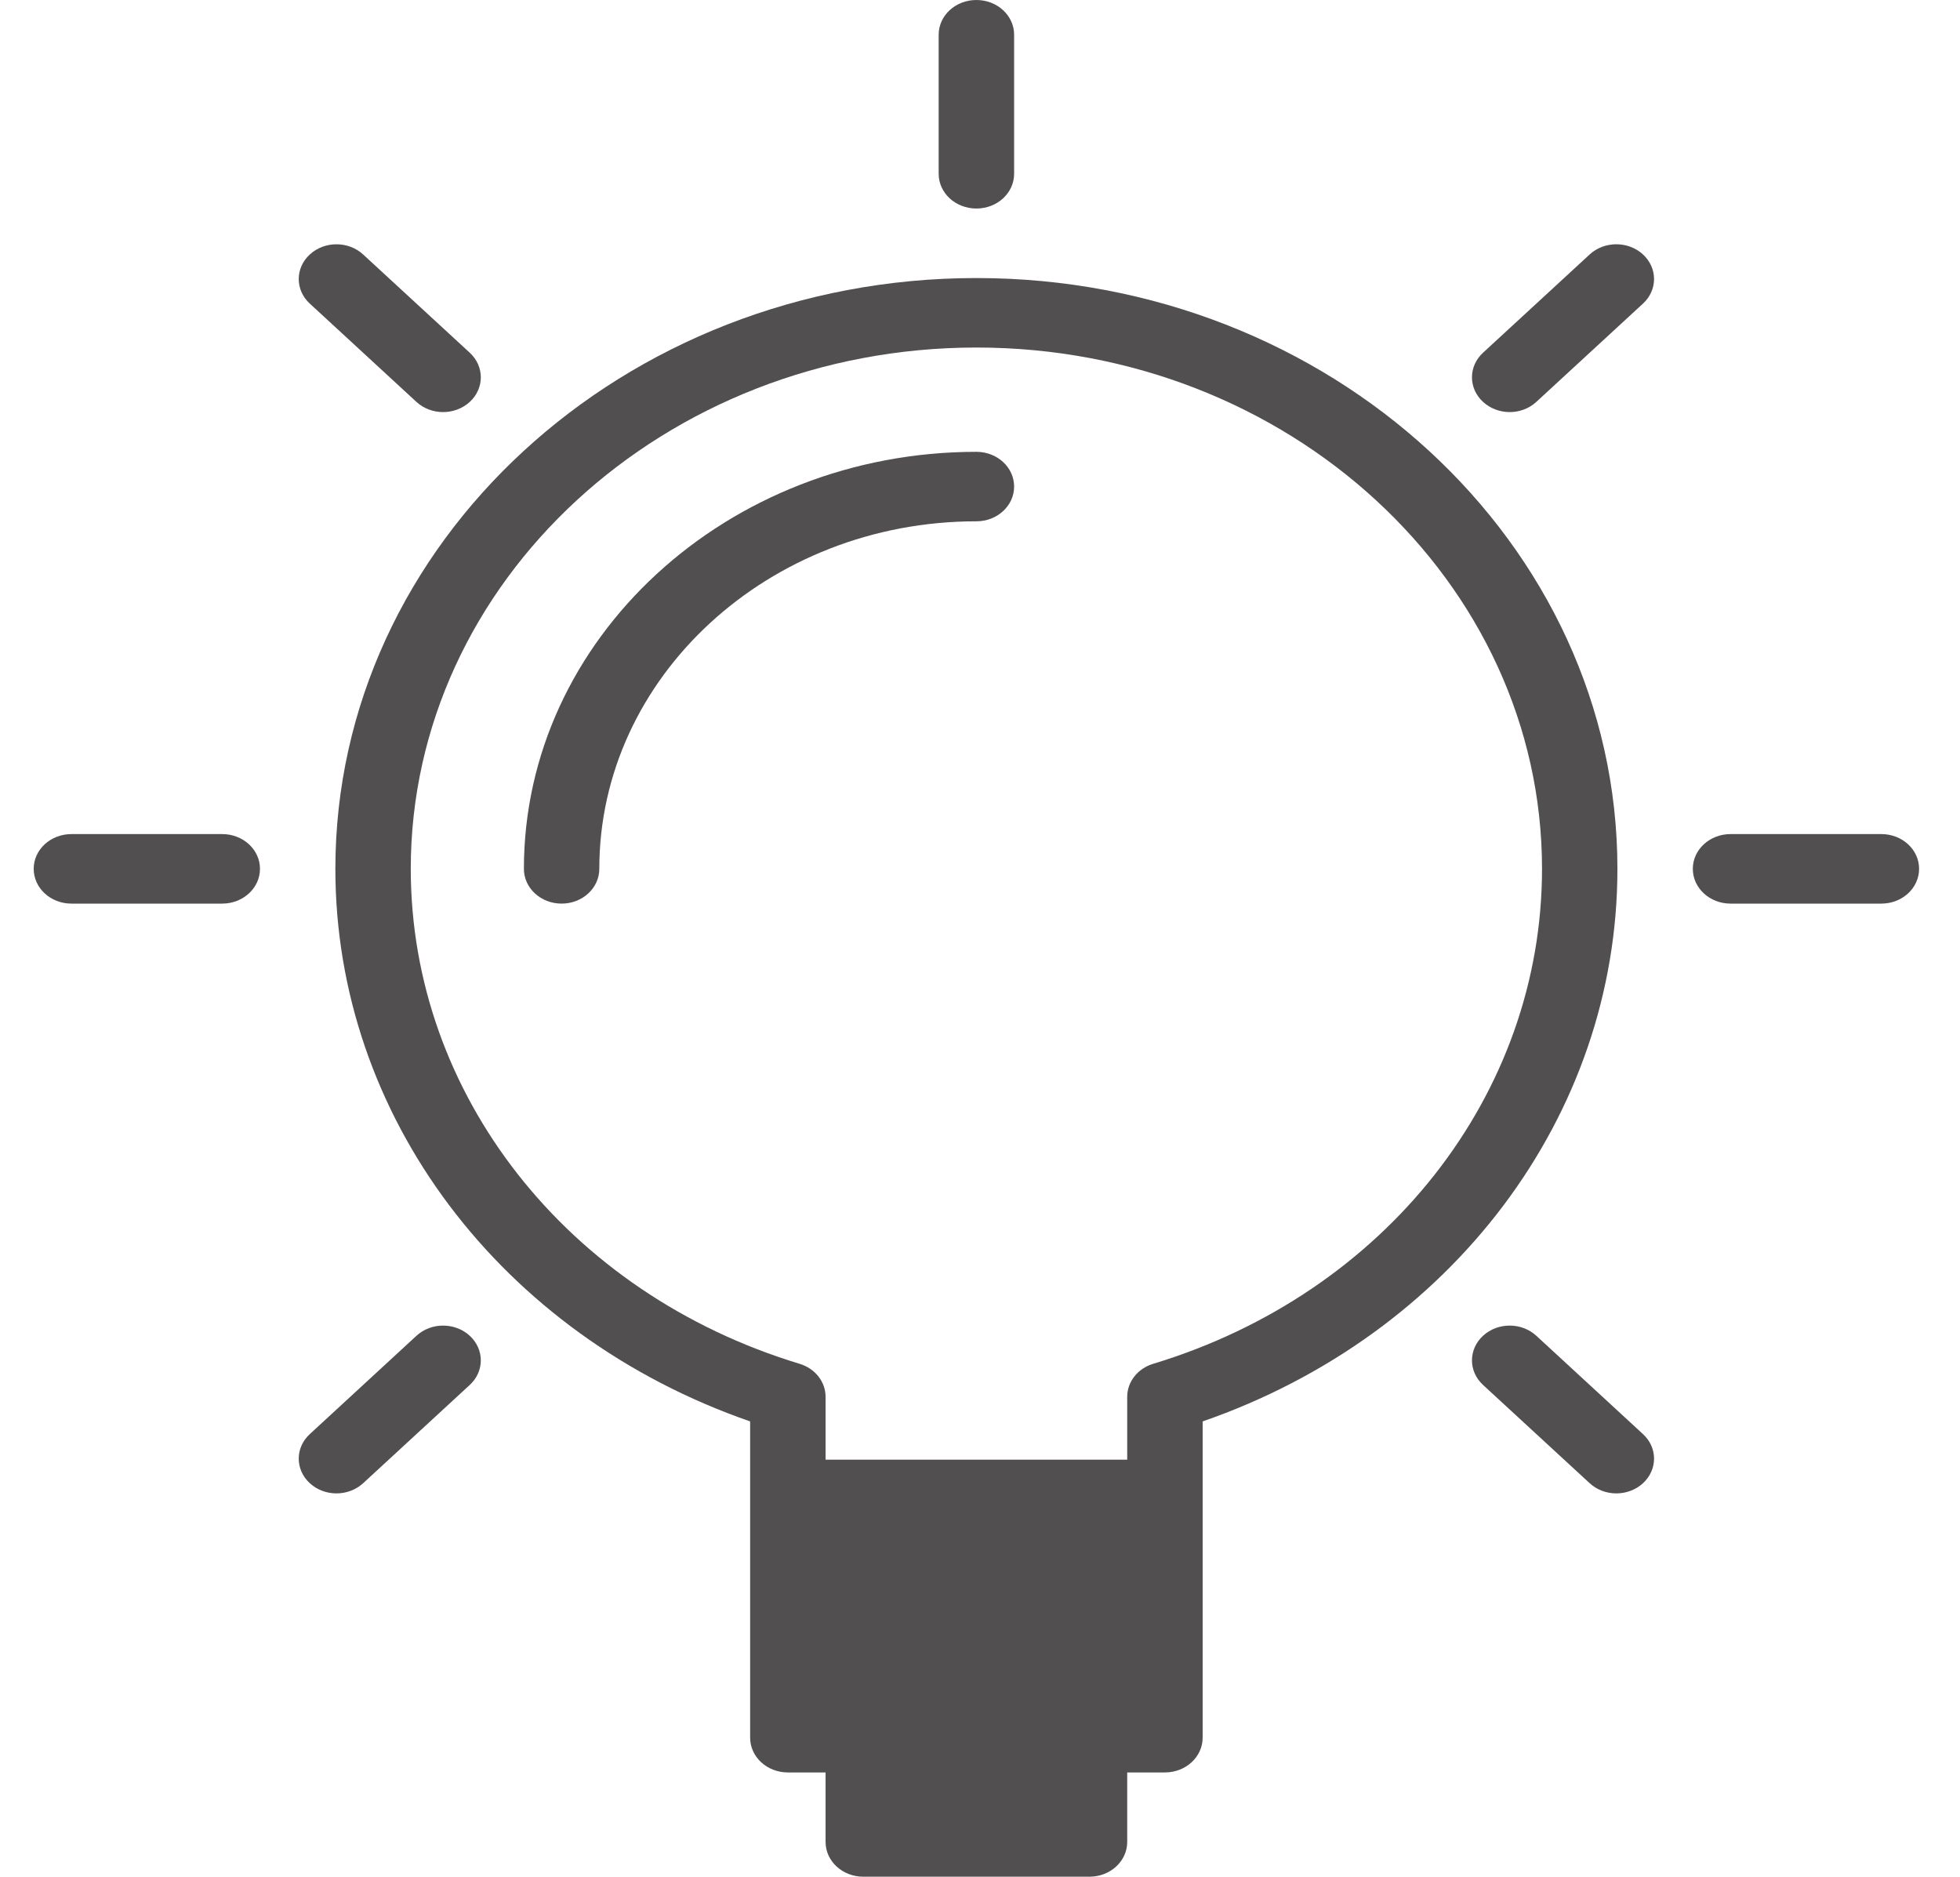 <svg width="47" height="45" viewBox="0 0 47 45" fill="none" xmlns="http://www.w3.org/2000/svg">
<path d="M23.413 5C23.914 5 24.318 4.628 24.318 4.167V0.833C24.318 0.372 23.914 0 23.413 0C22.913 0 22.509 0.372 22.509 0.833V4.167C22.509 4.628 22.913 5 23.413 5Z" fill="#514F4F"/>
<path d="M45.114 20H41.498C40.998 20 40.593 20.372 40.593 20.833C40.593 21.294 40.998 21.667 41.498 21.667H45.114C45.615 21.667 46.019 21.294 46.019 20.833C46.019 20.372 45.615 20 45.114 20Z" fill="#514F4F"/>
<path d="M5.329 20H1.713C1.213 20 0.808 20.372 0.808 20.833C0.808 21.294 1.213 21.667 1.713 21.667H5.329C5.829 21.667 6.234 21.294 6.234 20.833C6.234 20.372 5.829 20 5.329 20Z" fill="#514F4F"/>
<path d="M38.12 6.101L35.562 8.458C35.209 8.784 35.209 9.311 35.562 9.636C35.739 9.799 35.97 9.881 36.202 9.881C36.433 9.881 36.665 9.799 36.841 9.636L39.398 7.28C39.752 6.954 39.752 6.427 39.398 6.101C39.045 5.776 38.472 5.776 38.12 6.101Z" fill="#514F4F"/>
<path d="M9.986 32.03L7.429 34.387C7.075 34.712 7.075 35.239 7.429 35.565C7.605 35.727 7.837 35.809 8.068 35.809C8.3 35.809 8.531 35.727 8.708 35.565L11.265 33.208C11.618 32.883 11.618 32.356 11.265 32.03C10.911 31.704 10.34 31.704 9.986 32.03Z" fill="#514F4F"/>
<path d="M36.841 32.03C36.487 31.704 35.916 31.704 35.562 32.03C35.209 32.356 35.209 32.883 35.562 33.208L38.12 35.565C38.296 35.727 38.527 35.809 38.759 35.809C38.99 35.809 39.222 35.727 39.398 35.565C39.752 35.239 39.752 34.712 39.398 34.387L36.841 32.03Z" fill="#514F4F"/>
<path d="M9.986 9.637C10.162 9.799 10.394 9.881 10.625 9.881C10.857 9.881 11.088 9.799 11.265 9.637C11.618 9.311 11.618 8.784 11.265 8.458L8.708 6.102C8.354 5.776 7.783 5.776 7.429 6.102C7.075 6.428 7.075 6.954 7.429 7.28L9.986 9.637Z" fill="#514F4F"/>
<path d="M23.414 10.834C17.43 10.834 12.563 15.319 12.563 20.834C12.563 21.294 12.967 21.667 13.467 21.667C13.967 21.667 14.371 21.294 14.371 20.834C14.371 16.238 18.428 12.5 23.414 12.5C23.914 12.5 24.318 12.128 24.318 11.667C24.318 11.206 23.914 10.834 23.414 10.834Z" fill="#514F4F"/>
<path d="M23.414 6.667C14.938 6.667 8.042 13.021 8.042 20.833C8.042 26.76 12.012 32.01 17.988 34.083V35.833V41.666C17.988 42.127 18.392 42.5 18.892 42.5H19.797V44.166C19.797 44.627 20.201 45 20.701 45H26.126C26.626 45 27.03 44.627 27.03 44.166V42.5H27.935C28.435 42.5 28.839 42.127 28.839 41.666V35.833V34.083C34.815 32.01 38.785 26.76 38.785 20.833C38.785 13.021 31.89 6.667 23.414 6.667ZM27.652 32.702C27.281 32.814 27.03 33.134 27.03 33.493V35H19.797V33.493C19.797 33.133 19.546 32.814 19.175 32.702C13.598 31.012 9.85 26.241 9.85 20.833C9.85 13.941 15.935 8.333 23.414 8.333C30.892 8.333 36.977 13.941 36.977 20.833C36.977 26.241 33.229 31.012 27.652 32.702Z" fill="#514F4F"/>
</svg>
